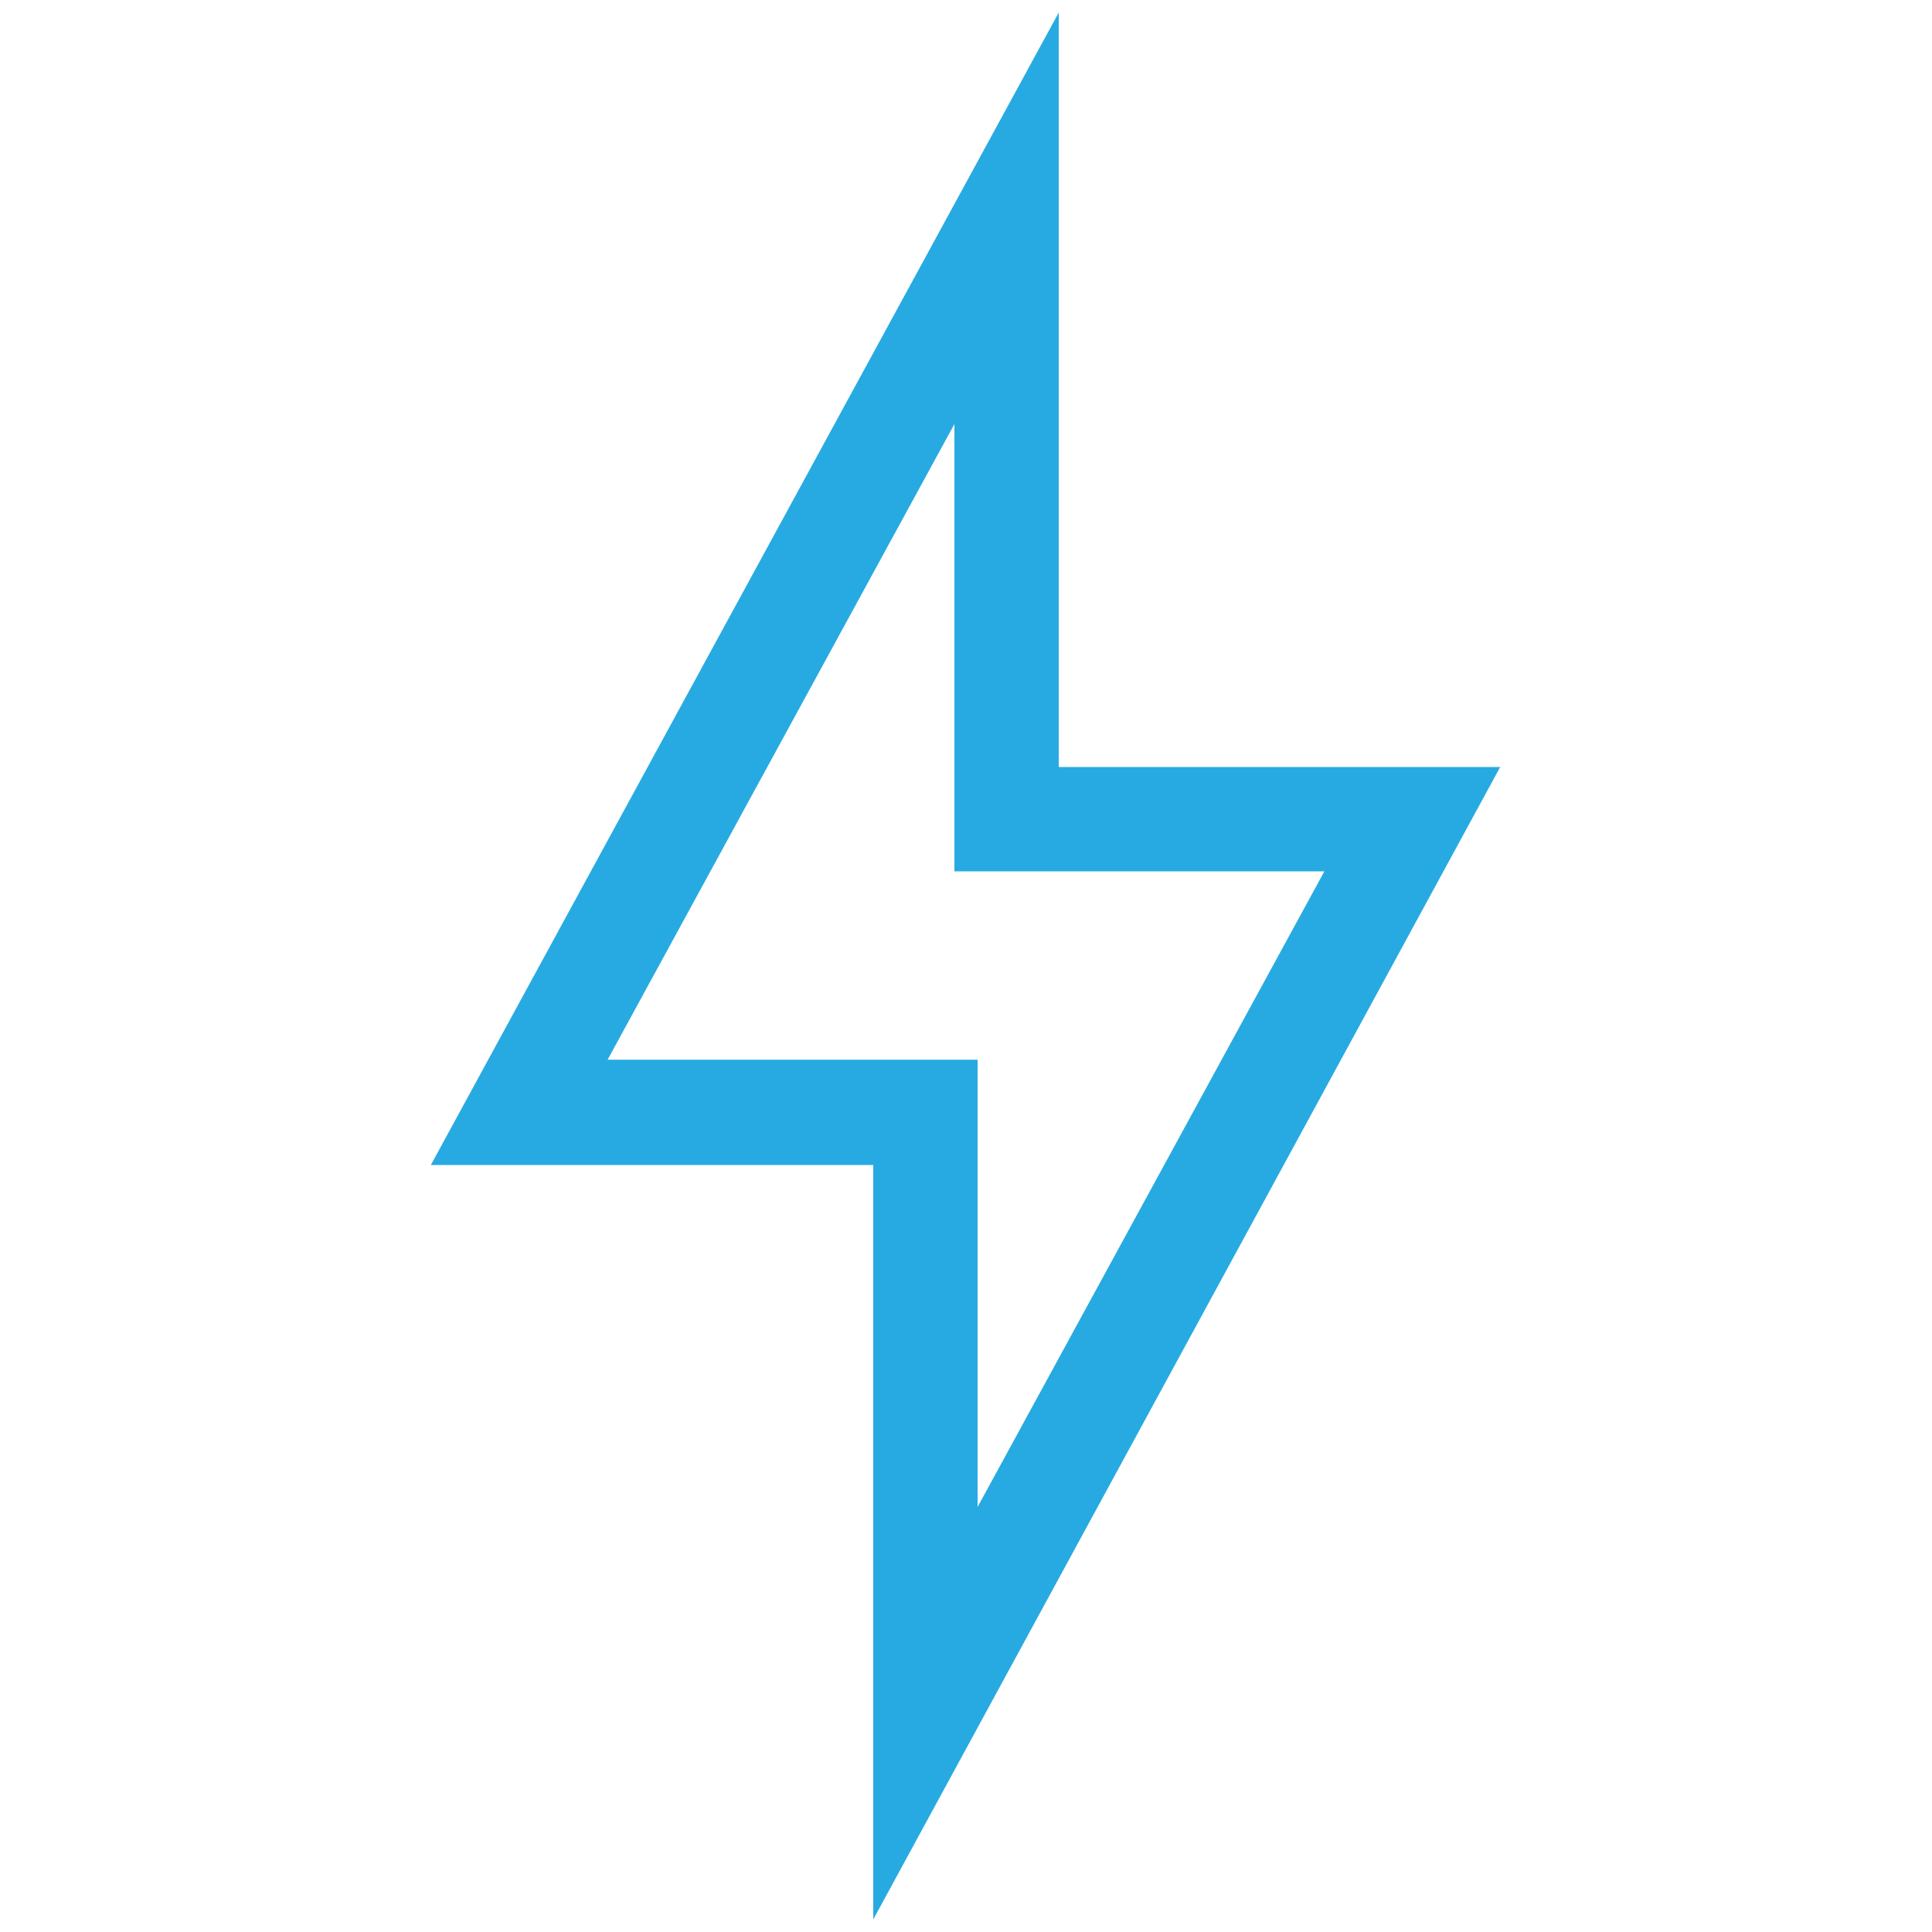 <svg xmlns="http://www.w3.org/2000/svg" xmlns:xlink="http://www.w3.org/1999/xlink" id="Layer_1" x="0px" y="0px" viewBox="0 0 200 200" style="enable-background:new 0 0 200 200;" xml:space="preserve"><style type="text/css">	.st0{fill:#27AAE1;}</style><g>	<path class="st0" d="M90.4,198.7v-78.1H44.6l65-119.3v78.1h45.7L90.4,198.7z M62.9,109.7h38.3v46.3l35.9-65.8H98.8V43.9L62.9,109.7  z"></path></g></svg>